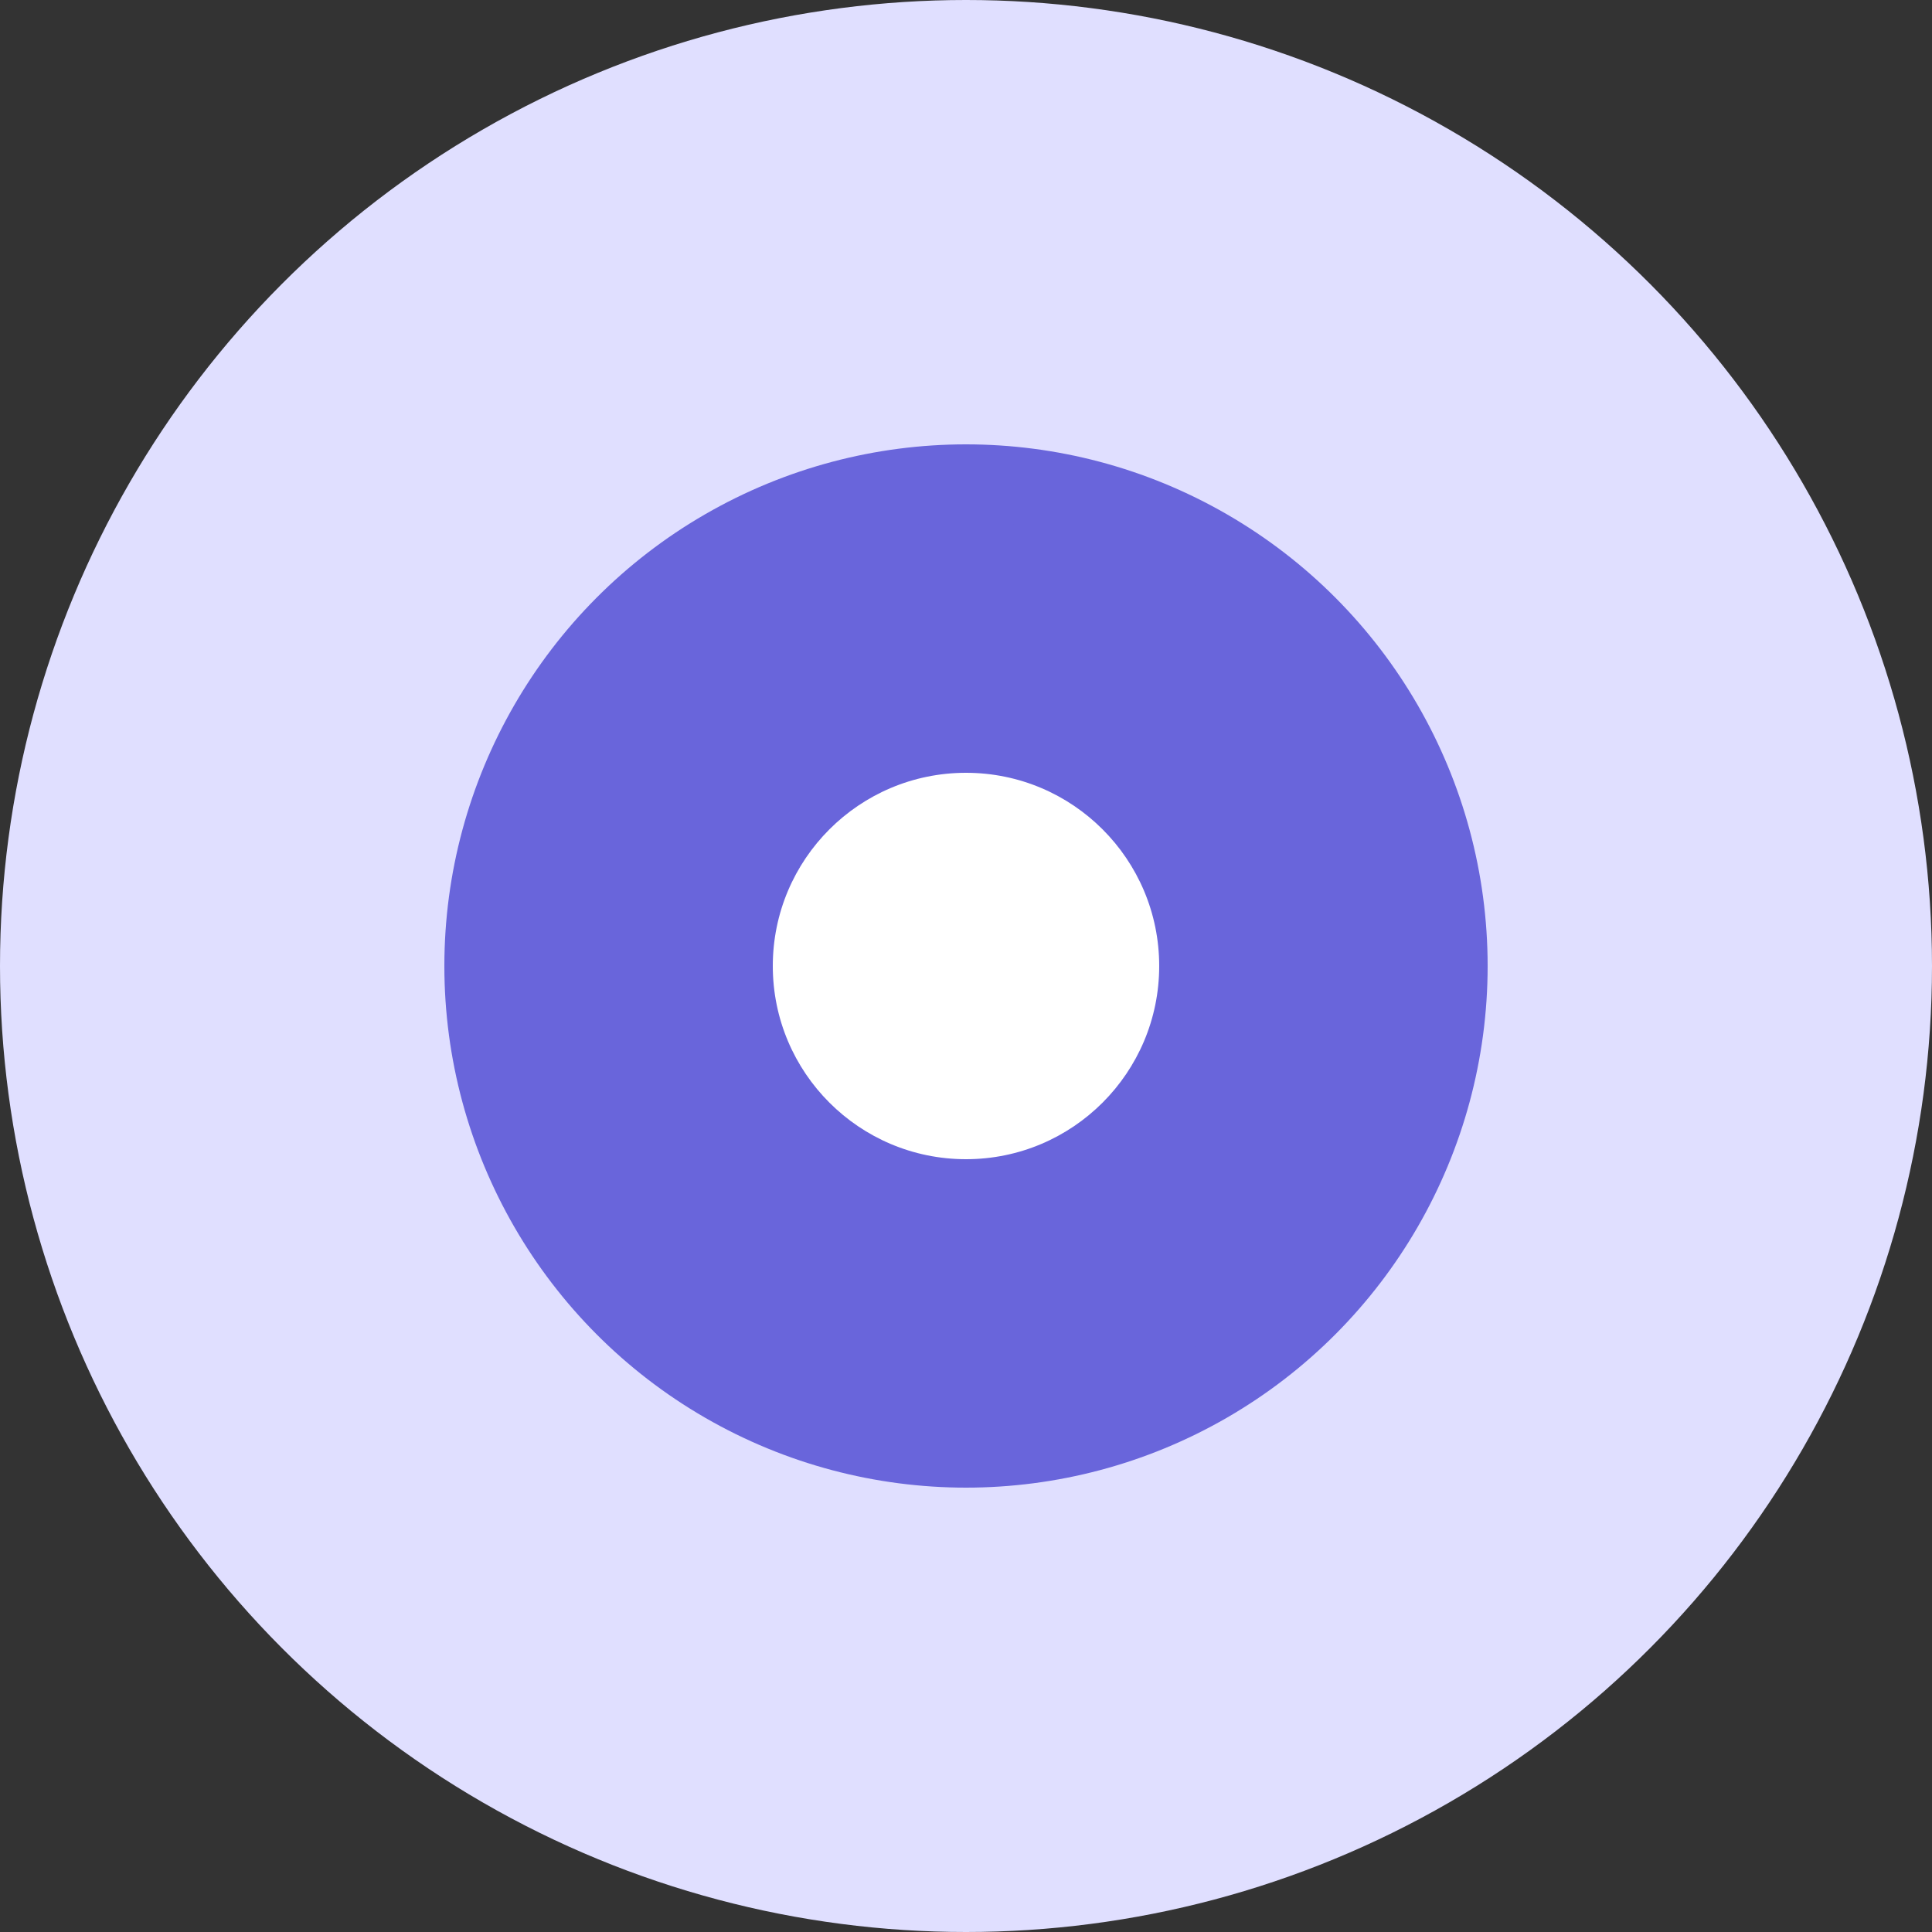<svg xmlns="http://www.w3.org/2000/svg" viewBox="0 0 100 100">
  <rect x="0" y="0" width="100" height="100" fill="#333333" stroke="none"/>
  <circle cx="50" cy="50" r="50" fill="#E0DFFF"/>
  <circle cx="50" cy="50" r="25" fill="#6965DB" stroke="#6965DB" stroke-width="4"/>
  <circle cx="50" cy="50" r="10" fill="#FFFFFF"/>
</svg>
